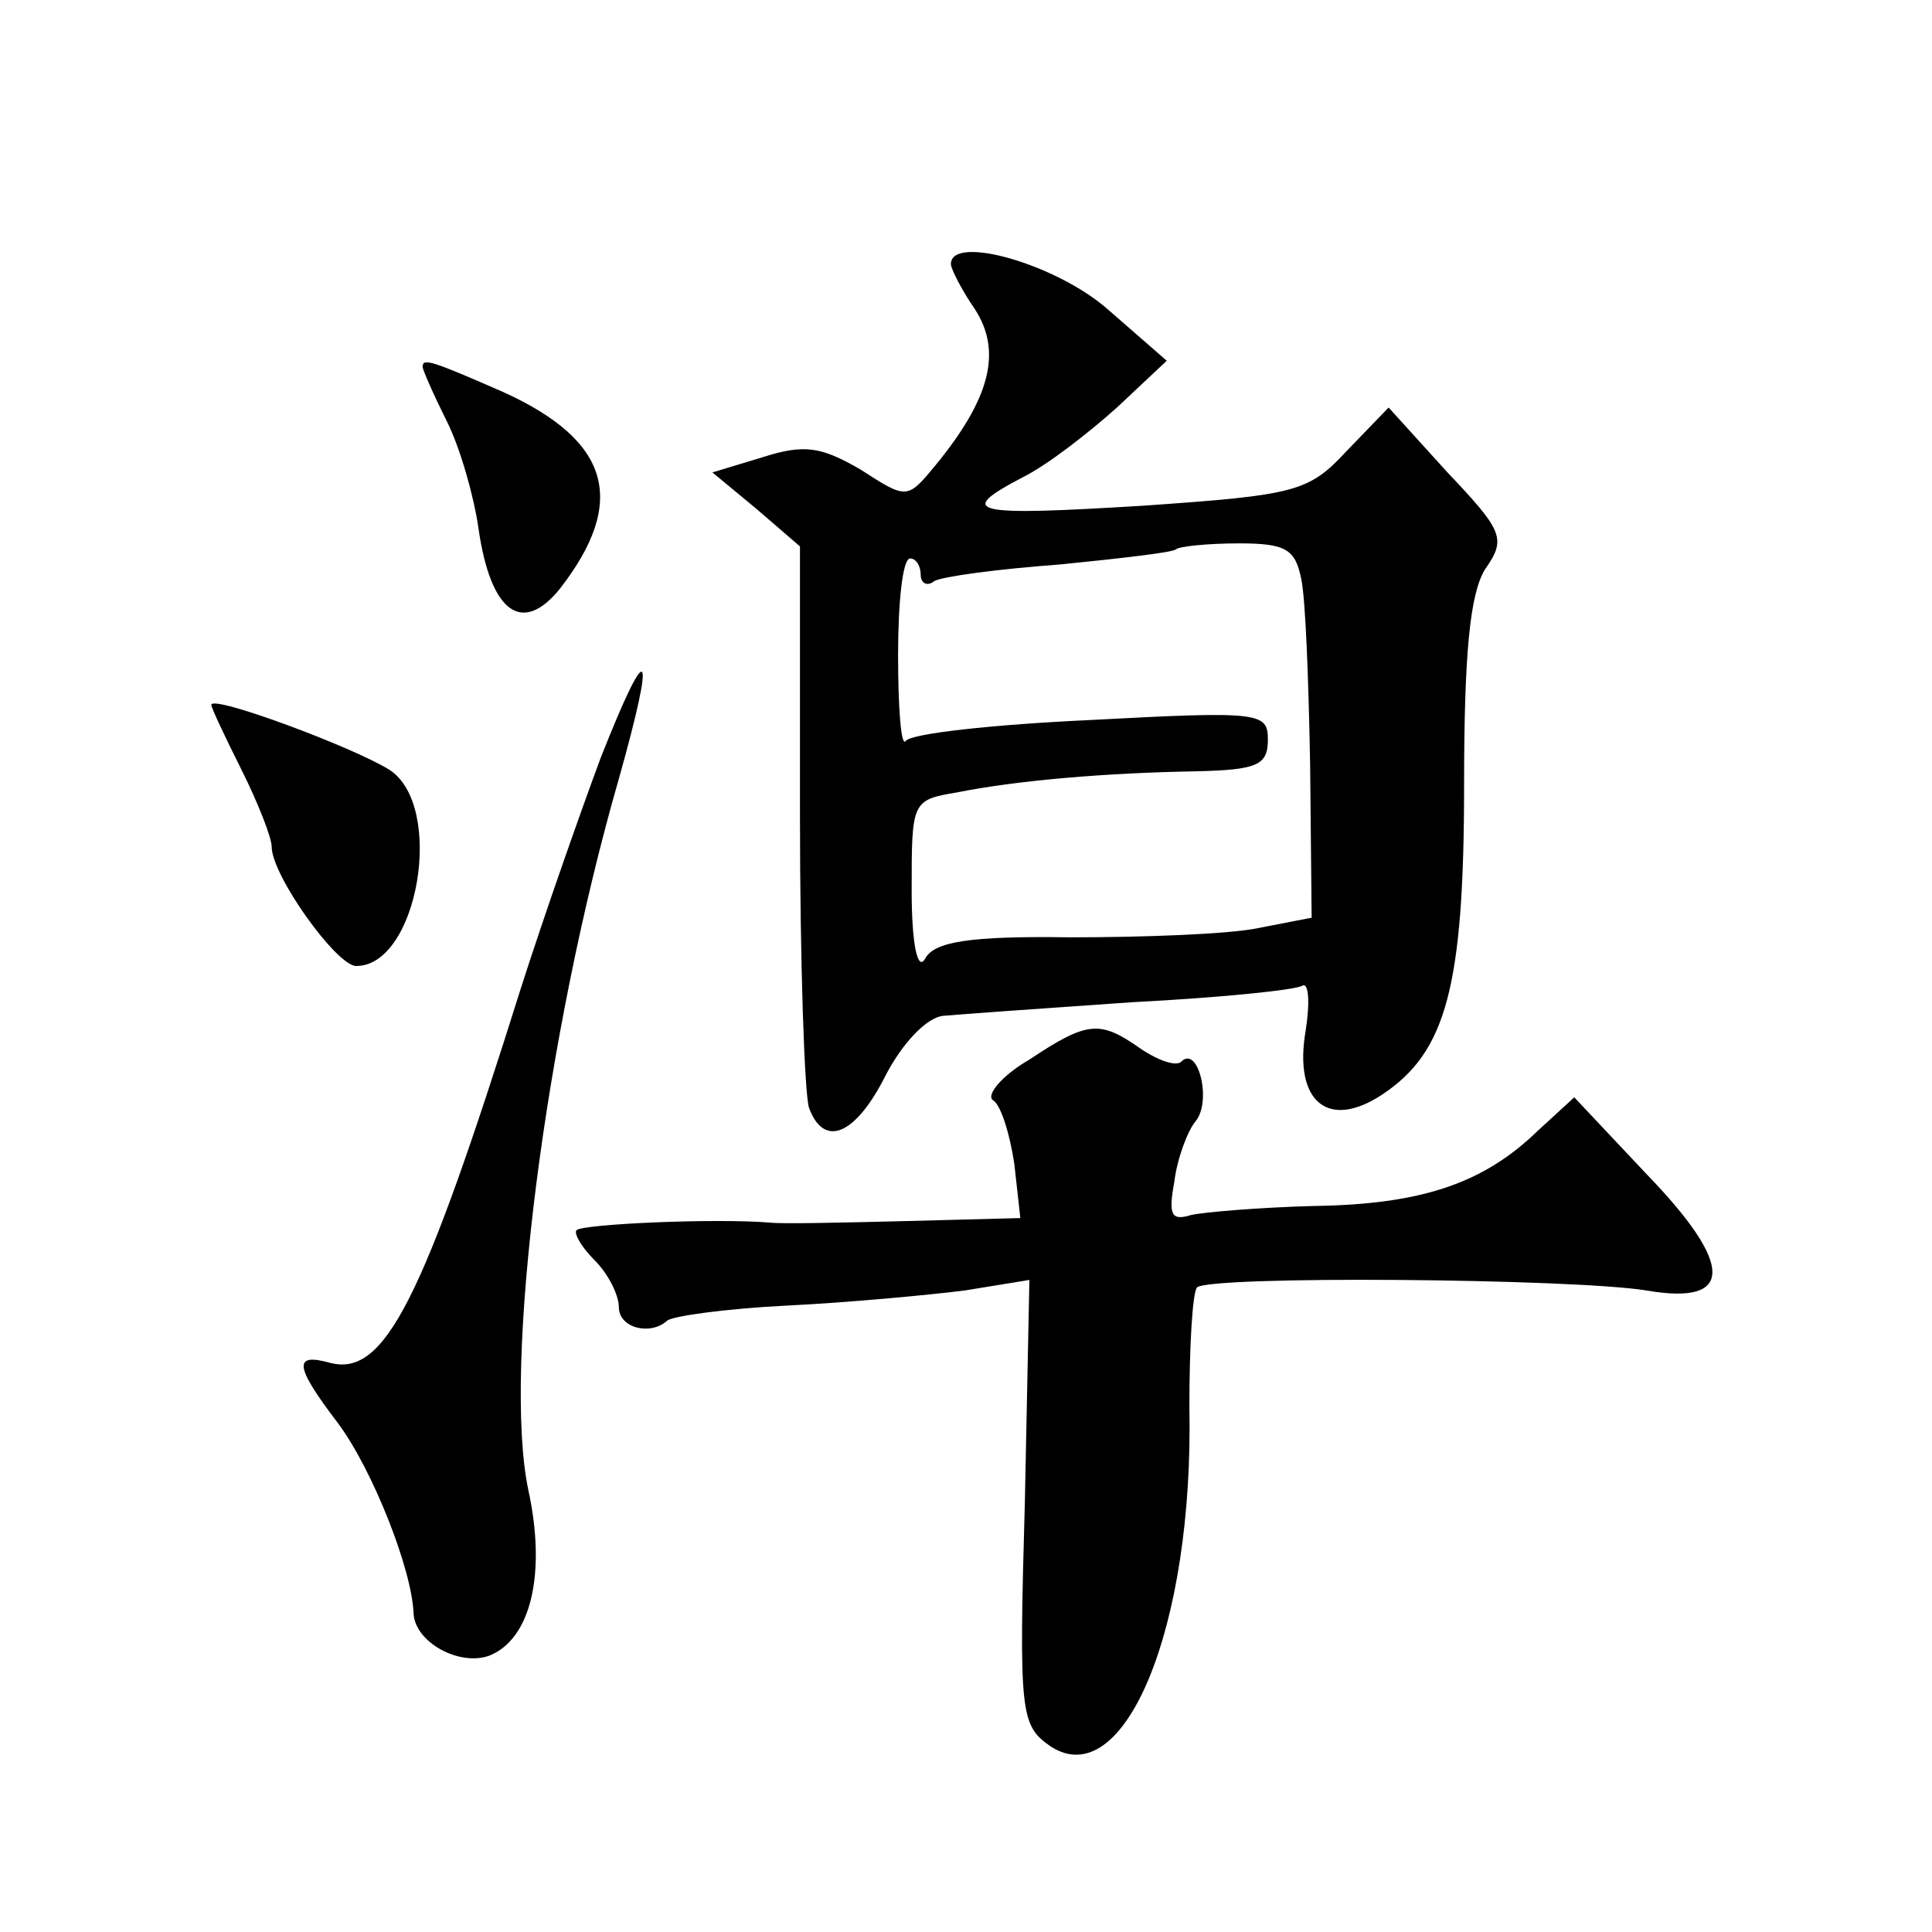 <?xml version="1.0" standalone="no"?>
<!DOCTYPE svg PUBLIC "-//W3C//DTD SVG 20010904//EN"
 "http://www.w3.org/TR/2001/REC-SVG-20010904/DTD/svg10.dtd">
<svg version="1.0" xmlns="http://www.w3.org/2000/svg"
 width="128pt" height="128pt" viewBox="0 0 128 128"
 preserveAspectRatio="xMidYMid meet">
<g transform="translate(0,128) scale(0.1,-0.1)"
fill="#0" stroke="none">
<path d="M630 1105 c0 -3 7 -17 16 -30 18 -28 10 -59 -26 -103 -19 -23 -19 -23
-50 -3 -26 15 -37 17 -65 8 l-33 -10 29 -24 29 -25 0 -178 c0 -98 3 -185 6 -194
10 -27 31 -18 51 22 11 21 27 38 38 39 11 1 67 5 125 9 58 3 108 8 113 11 4 2 5
-11 2 -30 -8 -47 15 -66 51 -42 42 28 54 71 54 205 0 88 4 127 14 143 14 20 12
25 -25 64 l-39 43 -28 -29 c-25 -27 -34 -29 -134 -36 -114 -7 -126 -5 -80 19 16
8 43 29 62 46 l33 31 -39 34 c-34 30 -104 50 -104 30z m232 -208 c3 -13 5 -69 6
-124 l1 -101 -36 -7 c-20 -4 -76 -6 -124 -6 -67 1 -90 -3 -96 -14 -5 -9 -9 9 -9
45 0 59 0 60 30 65 40 8 99 13 159 14 40 1 47 4 47 21 0 18 -5 19 -117 13 -65 -3
-120 -9 -123 -14 -3 -4 -5 22 -5 57 0 35 3 64 8 64 4 0 7 -5 7 -11 0 -5 4 -8 9
-4 5 3 42 8 83 11 40 4 75 8 77 10 2 2 21 4 42 4 31 0 37 -4 41 -23z M280 1037
c0 -2 7 -18 16 -36 9 -18 18 -50 21 -71 8 -56 29 -71 54 -40 45 58 33 98 -37 130
-48 21 -54 23 -54 17z M398 778 c-13 -35 -37 -103 -53 -153 -65 -207 -90 -257 -126
-248 -25 7 -24 -2 5 -40 23 -31 49 -97 50 -126 1 -19 30 -35 50 -28 28 11 38 55
26 110 -17 81 11 301 60 471 25 89 20 95 -12 14z M140 813 c0 -2 9 -21 20 -43 11
-22 20 -45 20 -51 0 -19 43 -79 56 -79 41 0 59 106 22 130 -24 15 -118 50 -118
43z M682 578 c-19 -11 -29 -24 -24 -27 5 -3 11 -22 14 -42 l4 -36 -76 -2 c-41 -1
-82 -2 -90 -1 -37 3 -124 -1 -128 -5 -2 -2 3 -11 12 -20 9 -9 16 -23 16 -31 0 -14
21 -19 32 -9 3 3 39 8 79 10 41 2 94 7 118 10 l43 7 -3 -147 c-4 -141 -3 -148 17
-162 49 -32 95 79 92 225 0 40 2 75 5 79 8 8 249 6 298 -2 58 -10 58 17 0 77 l-48
51 -24 -22 c-36 -35 -77 -49 -149 -50 -36 -1 -72 -4 -81 -6 -13 -4 -15 0 -11 22
2 16 9 34 14 40 11 13 2 50 -9 40 -3 -4 -15 0 -27 8 -27 19 -35 19 -74 -7z"/>
</g>
</svg>
